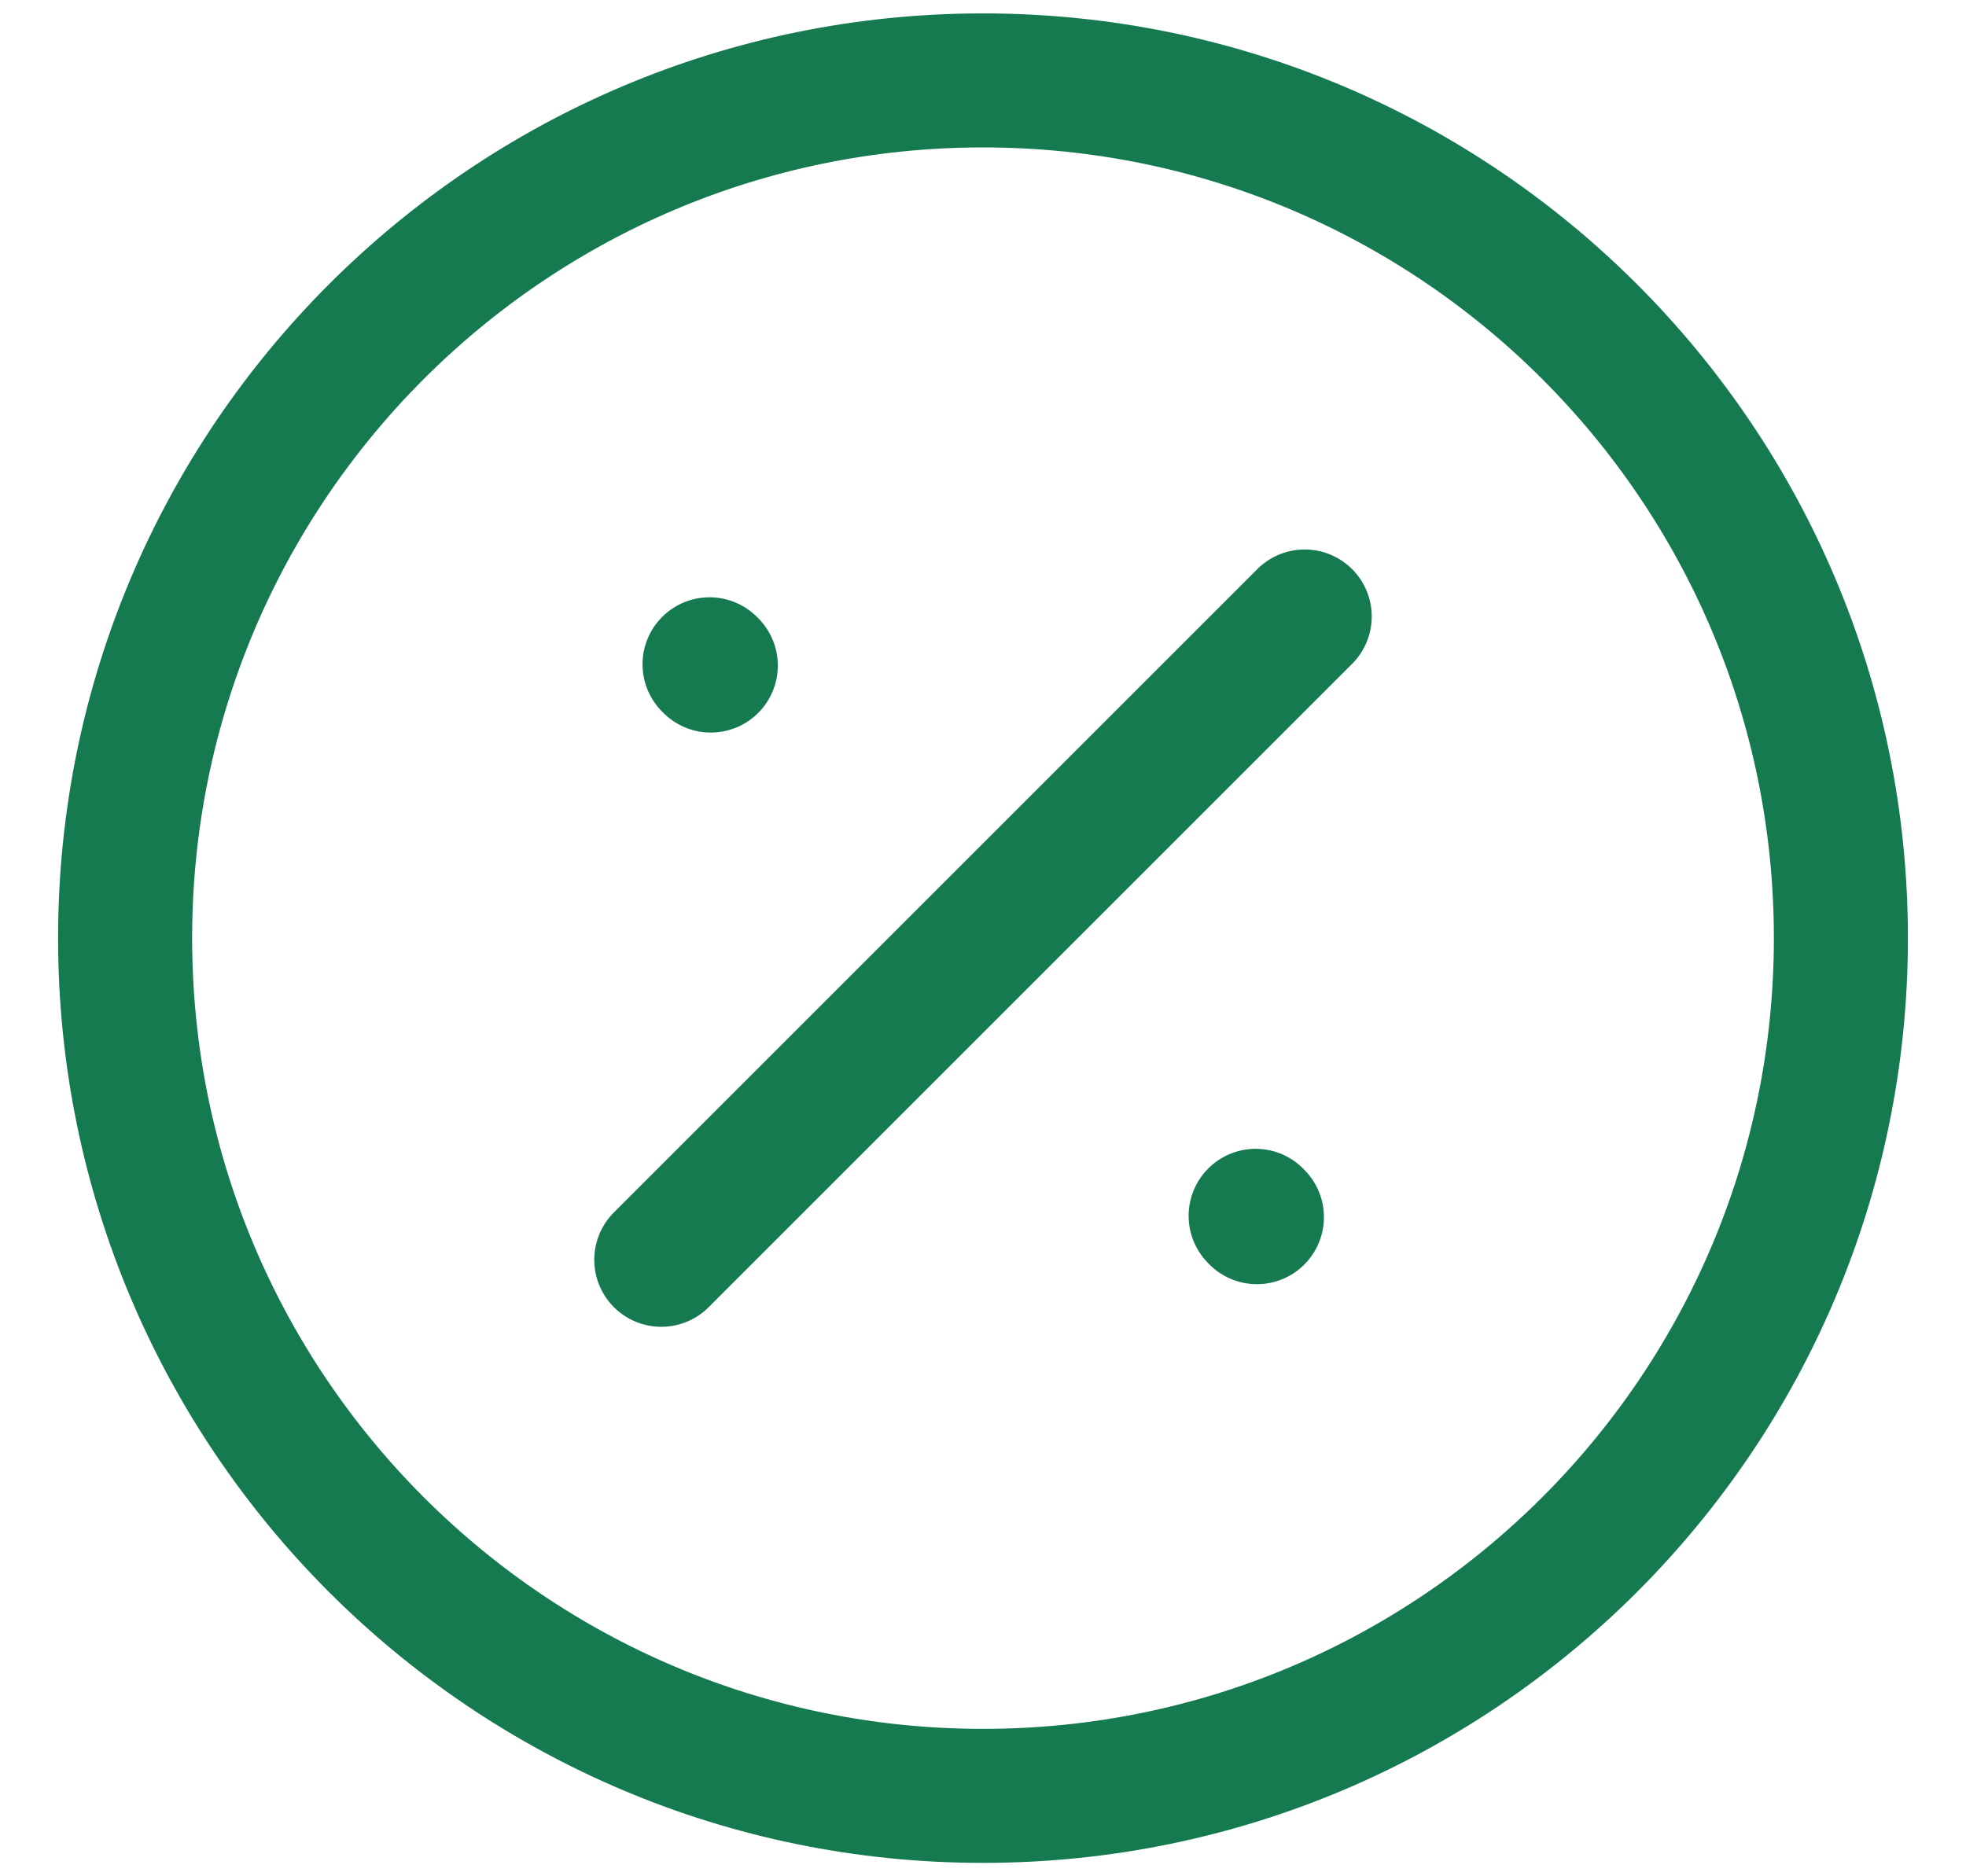 <svg width="22" height="21" viewBox="0 0 22 21" fill="none" xmlns="http://www.w3.org/2000/svg">
<path d="M7.4 14.1L14.6 6.9M7.954 7.449L7.94 7.435M14.065 13.623L14.051 13.608M20.6 10.5C20.6 15.802 16.302 20.1 11 20.1C5.698 20.1 1.4 15.802 1.4 10.5C1.4 5.198 5.698 0.9 11 0.9C16.302 0.9 20.6 5.198 20.6 10.5Z" stroke="#157A50" stroke-width="1.5" stroke-linecap="round"/>
</svg>
